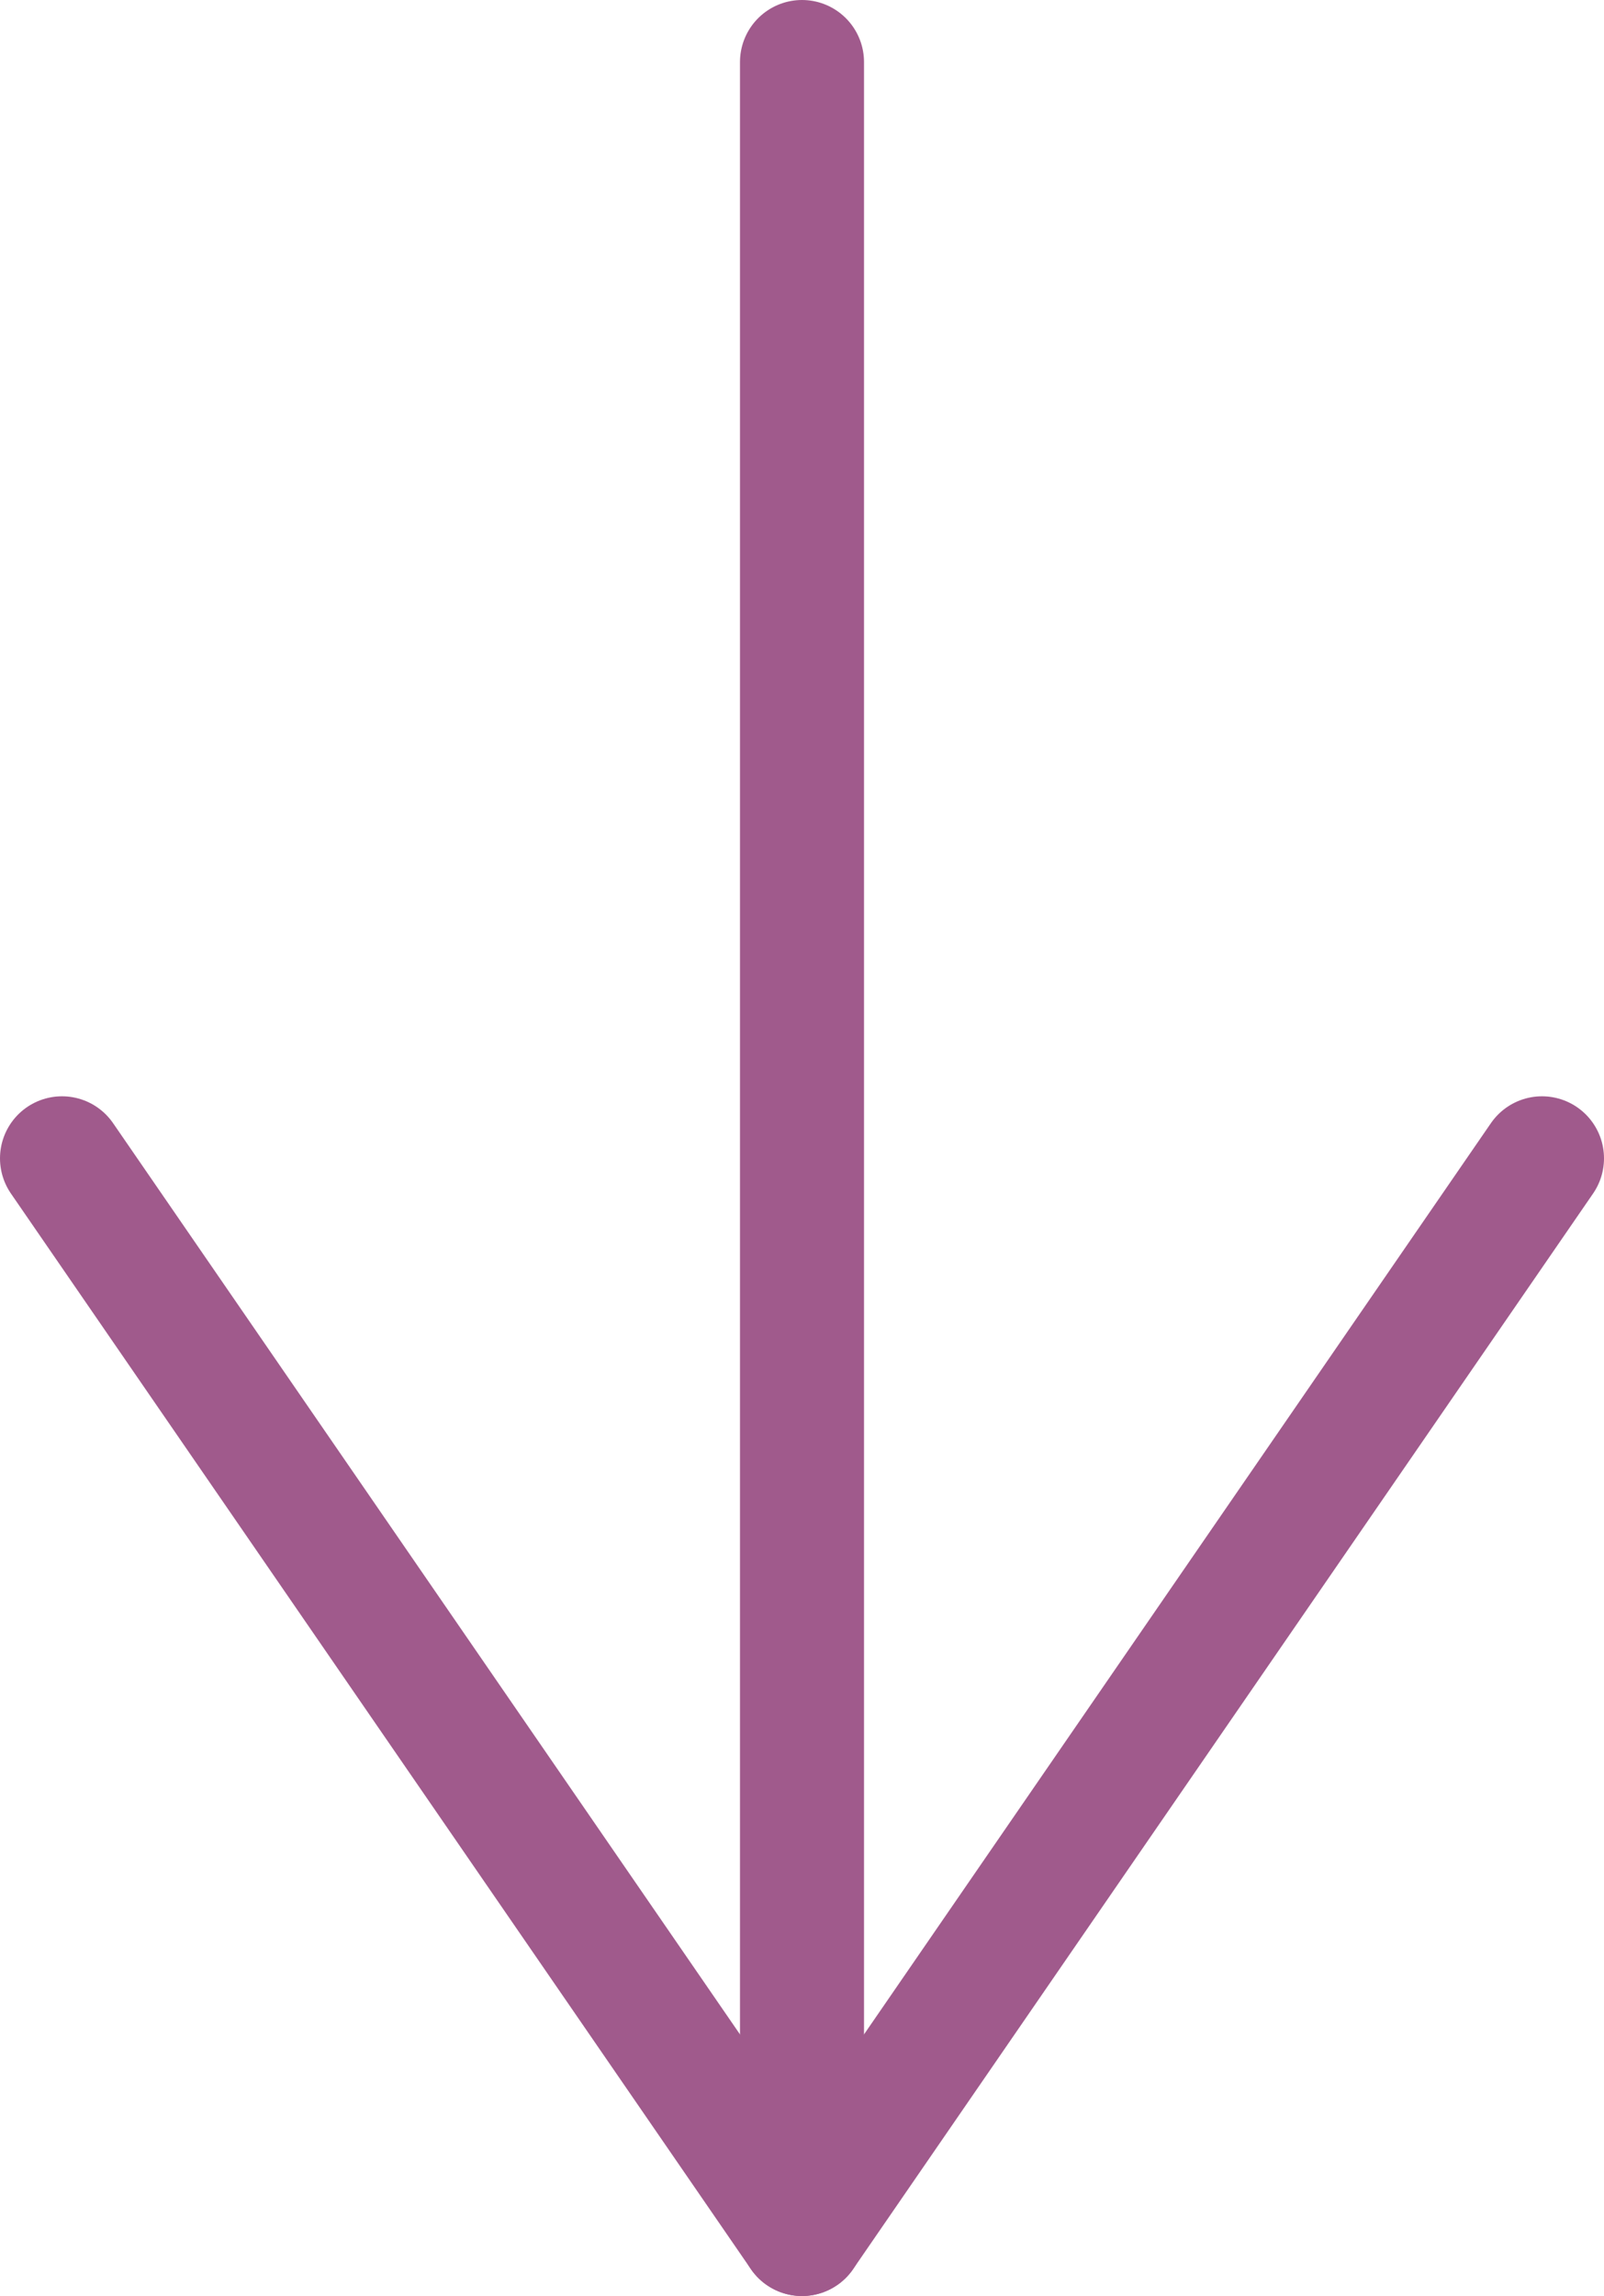 <?xml version="1.0" encoding="UTF-8"?>
<svg id="_レイヤー_2" data-name="レイヤー 2" xmlns="http://www.w3.org/2000/svg" viewBox="0 0 38.8 55.5">
  <defs>
    <style>
      .cls-1 {
        fill: none;
        stroke: #a05a8c;
        stroke-linecap: round;
        stroke-linejoin: round;
        stroke-width: 3px;
      }
    </style>
  </defs>
  <g id="design">
    <g>
      <polyline class="cls-1" points="1.5 28 19.4 54 37.3 28"/>
      <line class="cls-1" x1="19.4" y1="54" x2="19.4" y2="1.5"/>
    </g>
  </g>
</svg>
